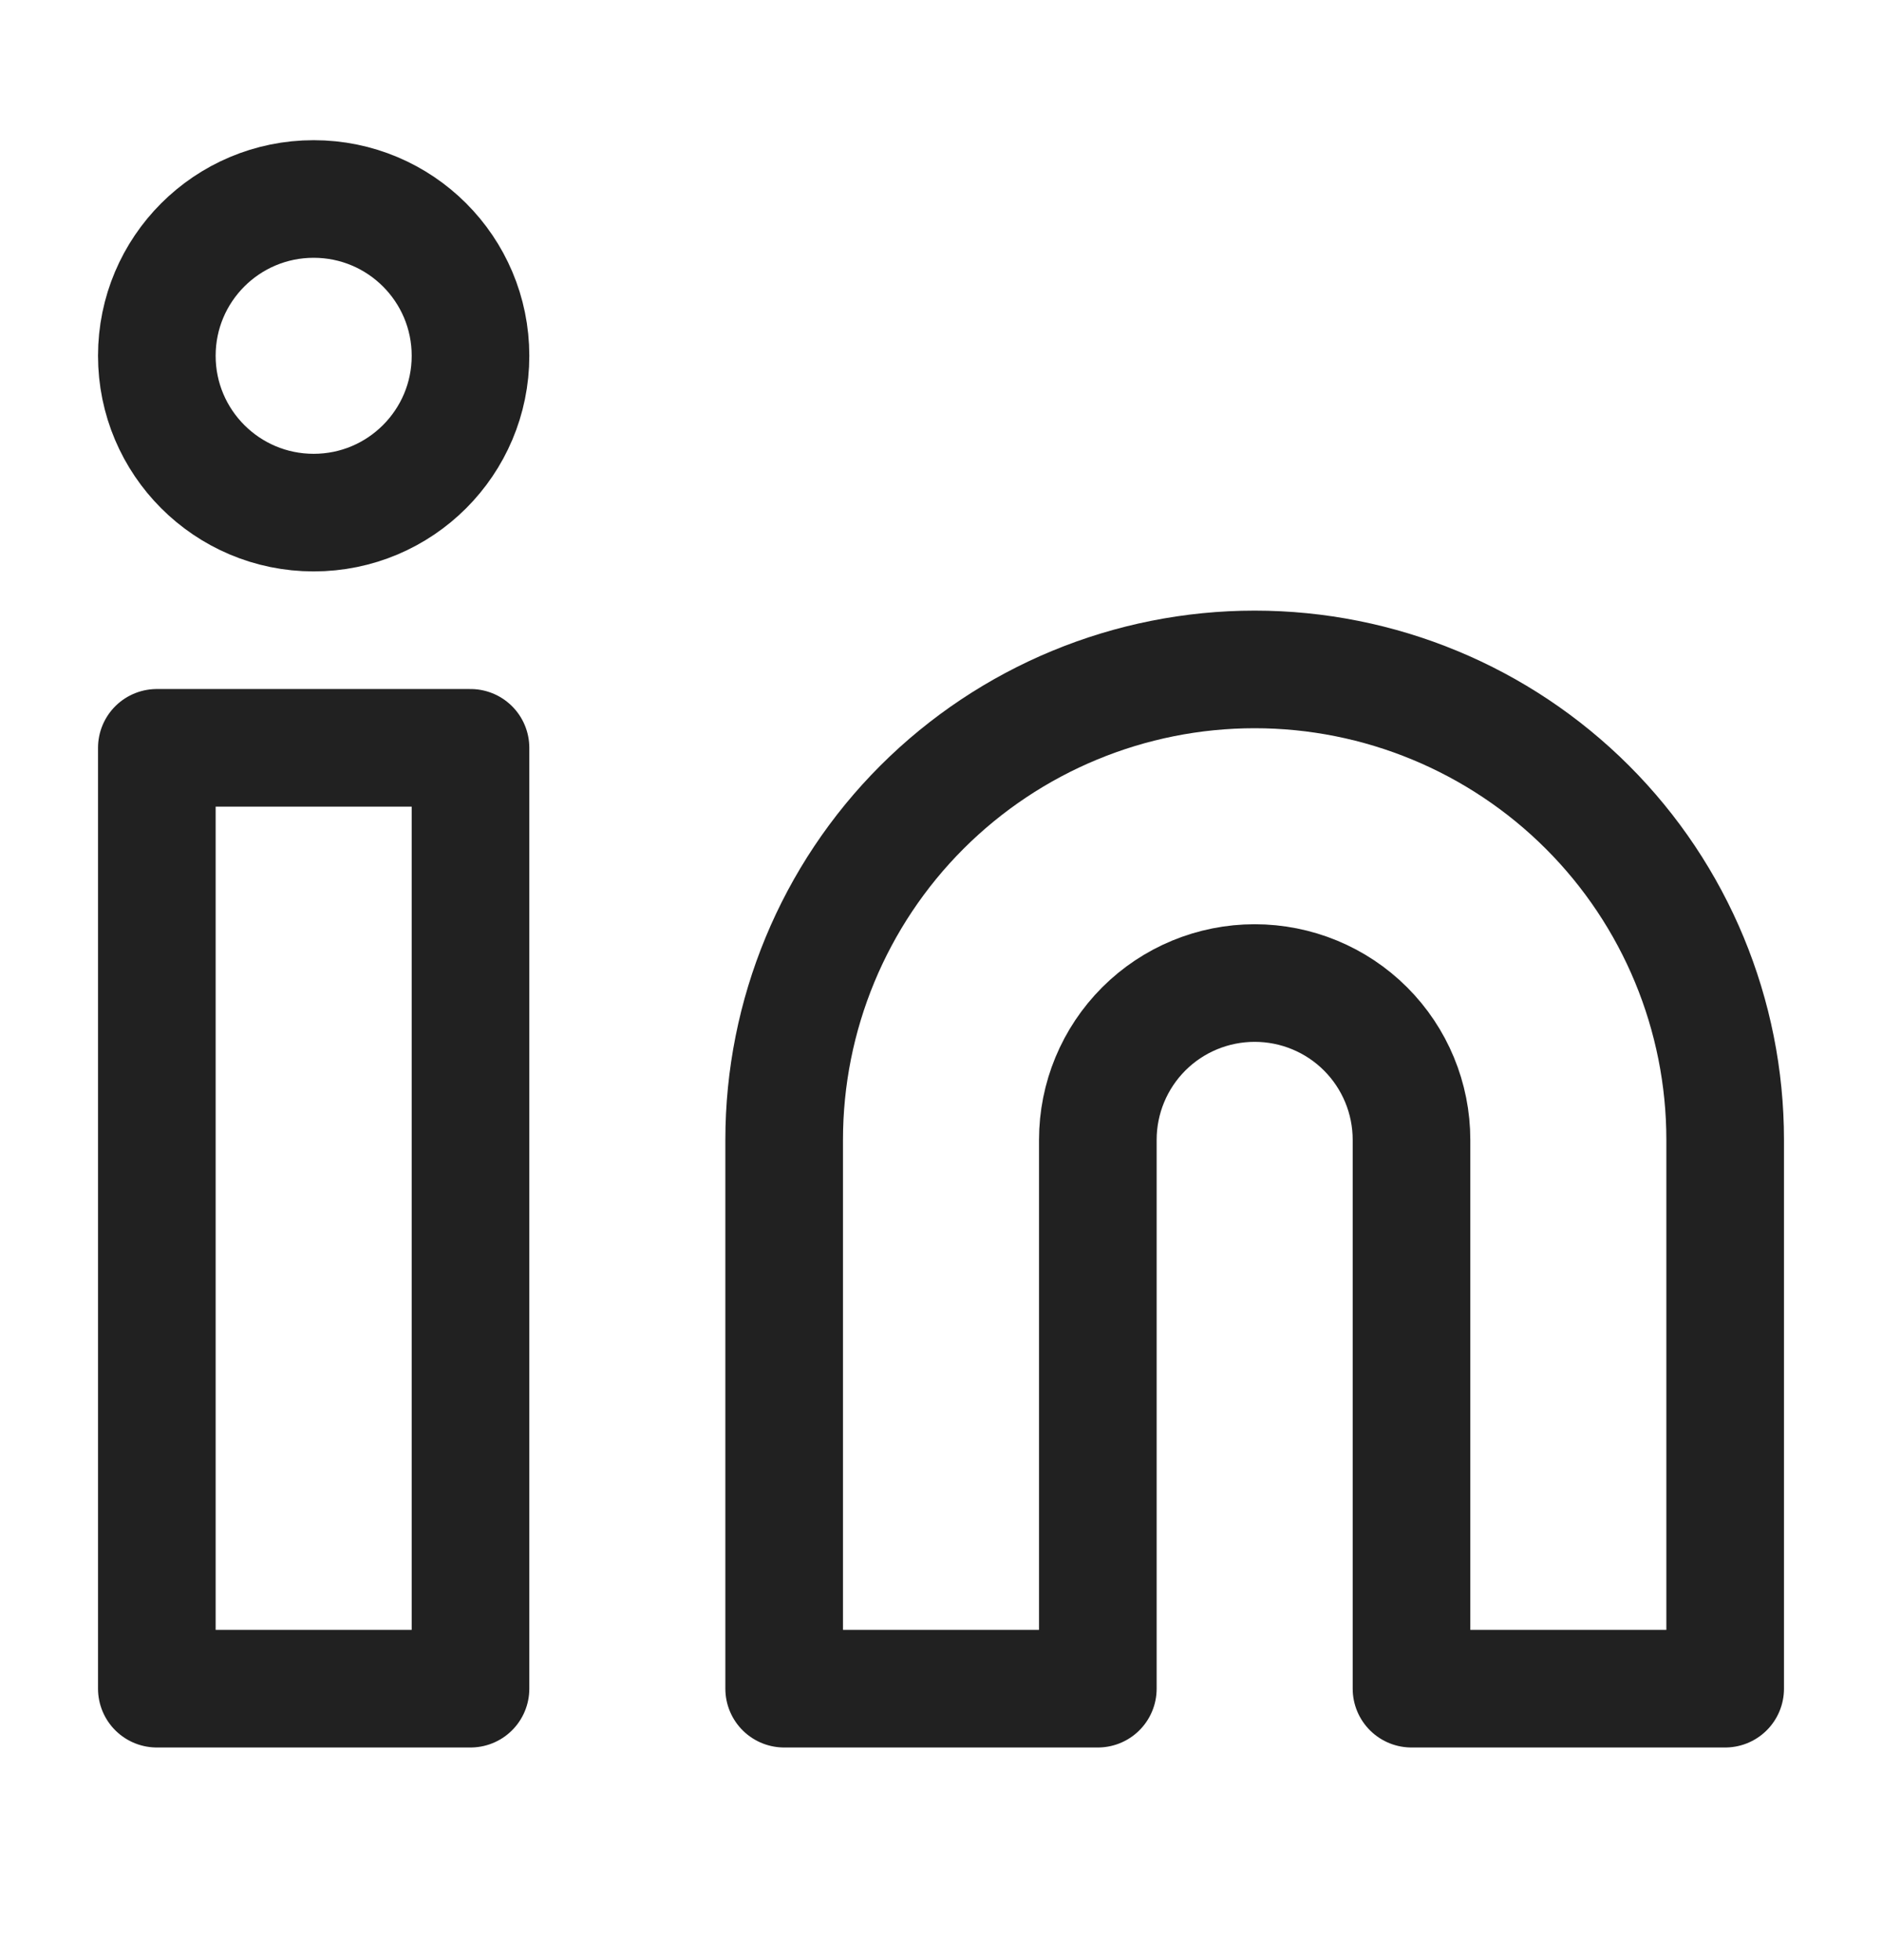 <?xml version="1.0" encoding="UTF-8"?> <svg xmlns="http://www.w3.org/2000/svg" width="24" height="25" viewBox="0 0 24 25" fill="none"><g id="linkedin"><path id="Vector" d="M16 8.538C17.591 8.538 19.117 9.17 20.243 10.295C21.368 11.42 22 12.946 22 14.538V21.538H18V14.538C18 14.007 17.789 13.498 17.414 13.123C17.039 12.748 16.53 12.538 16 12.538C15.47 12.538 14.961 12.748 14.586 13.123C14.211 13.498 14 14.007 14 14.538V21.538H10V14.538C10 12.946 10.632 11.42 11.757 10.295C12.883 9.17 14.409 8.538 16 8.538Z" stroke="#212121" stroke-width="1.5" stroke-linecap="round" stroke-linejoin="round"></path><path id="Vector_2" d="M6 9.538H2V21.538H6V9.538Z" stroke="#212121" stroke-width="1.5" stroke-linecap="round" stroke-linejoin="round"></path><path id="Vector_3" d="M4 6.538C5.105 6.538 6 5.642 6 4.538C6 3.433 5.105 2.538 4 2.538C2.895 2.538 2 3.433 2 4.538C2 5.642 2.895 6.538 4 6.538Z" stroke="#212121" stroke-width="1.5" stroke-linecap="round" stroke-linejoin="round"></path></g></svg> 